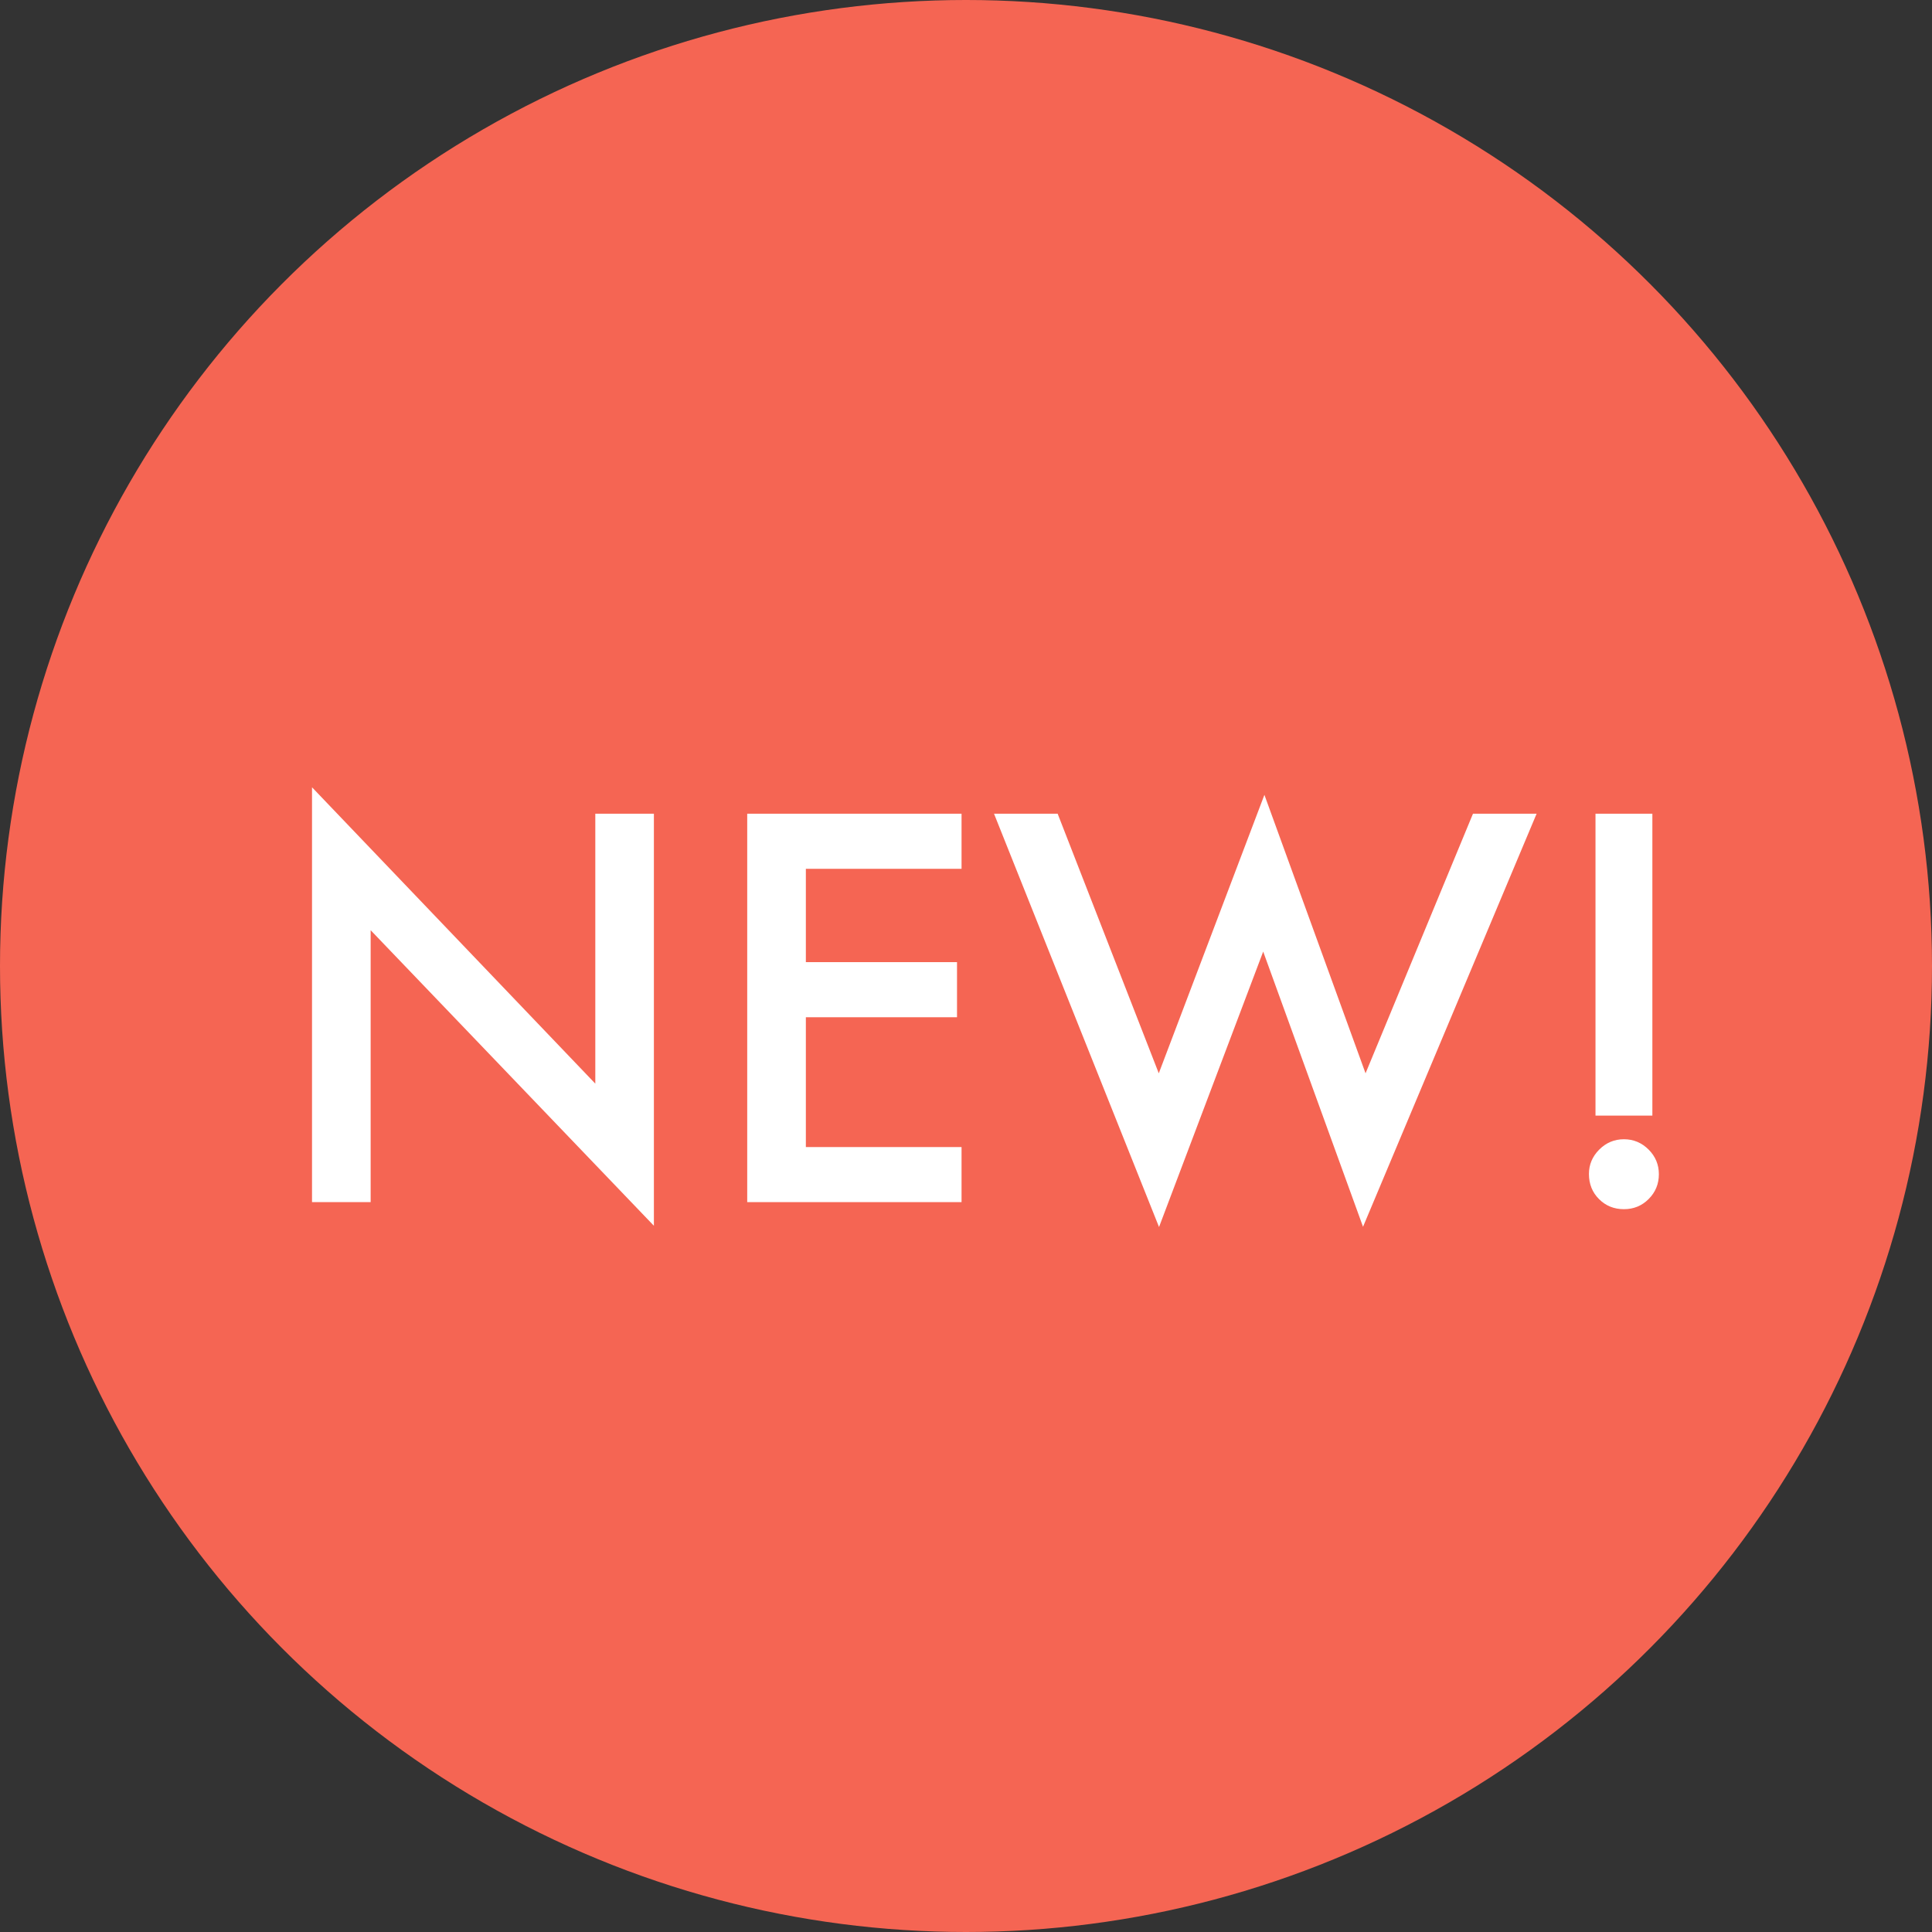 <svg width="46" height="46" viewBox="0 0 46 46" fill="none" xmlns="http://www.w3.org/2000/svg">
<rect x="0" y="0" width="46" height="46" fill="#333333" stroke="none"/>
<circle cx="23" cy="23" r="23" fill="#F56553"/>
<path d="M37.832 27.951C37.832 27.728 37.914 27.534 38.078 27.37C38.242 27.207 38.437 27.125 38.665 27.125C38.892 27.125 39.088 27.207 39.252 27.37C39.416 27.534 39.497 27.73 39.497 27.957C39.497 28.189 39.416 28.387 39.252 28.55C39.092 28.71 38.896 28.79 38.665 28.79C38.429 28.79 38.232 28.71 38.072 28.55C37.912 28.391 37.832 28.191 37.832 27.951ZM37.988 26.562V19.374H39.342V26.562H37.988Z" fill="white"/>
<path d="M25.182 19.374L27.59 25.555L30.105 18.925L32.513 25.555L35.071 19.374H36.586L32.453 29.209L30.076 22.657L27.596 29.215L23.667 19.374H25.182Z" fill="white"/>
<path d="M22.894 20.686H19.187V22.908H22.786V24.22H19.187V27.311H22.894V28.622H17.791V19.374H22.894V20.686Z" fill="white"/>
<path d="M7.429 28.622V18.745L14.174 25.801V19.374H15.569V29.185L8.825 22.148V28.622H7.429Z" fill="white"/>
</svg>
